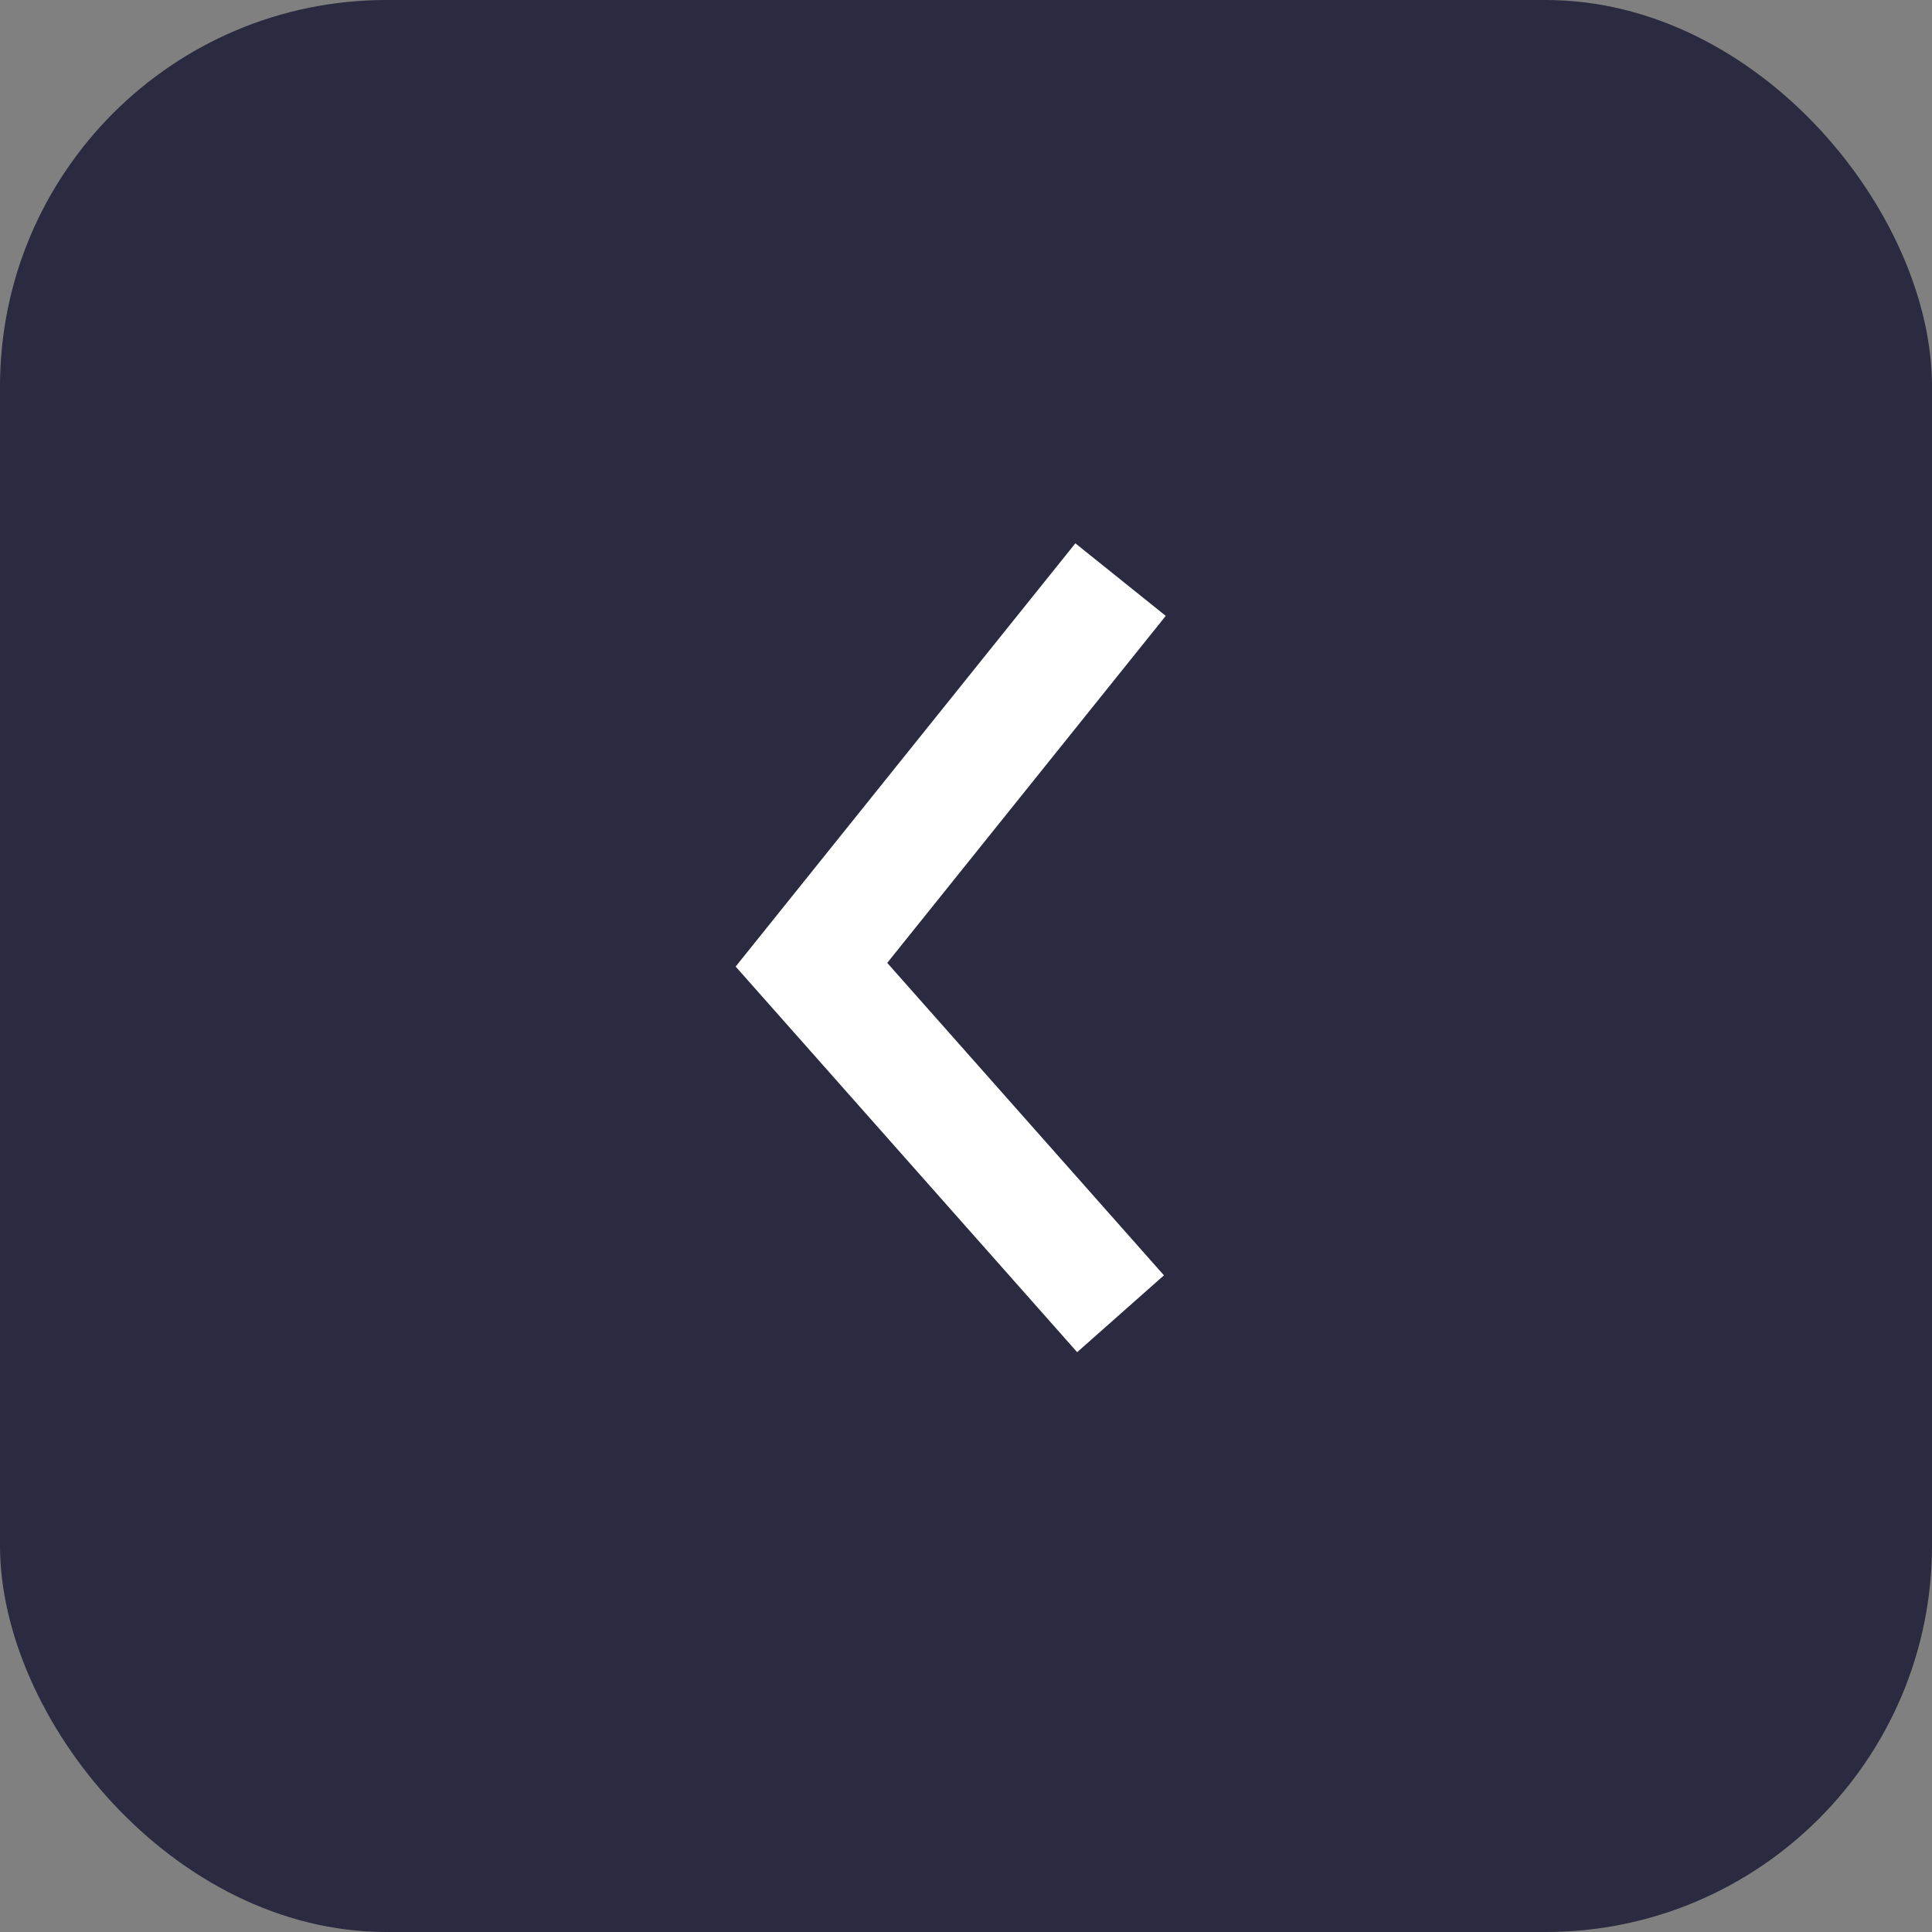 <?xml version="1.0" encoding="UTF-8"?> <svg xmlns="http://www.w3.org/2000/svg" width="50" height="50" viewBox="0 0 50 50" fill="none"><rect x="0" y="0" width="50" height="50" fill="#808080" stroke="none"/> <rect width="50" height="50" rx="10" fill="#2A2A40"></rect> <path d="M29 15L21 24.967L29 34" stroke="white" stroke-width="3"></path> </svg> 